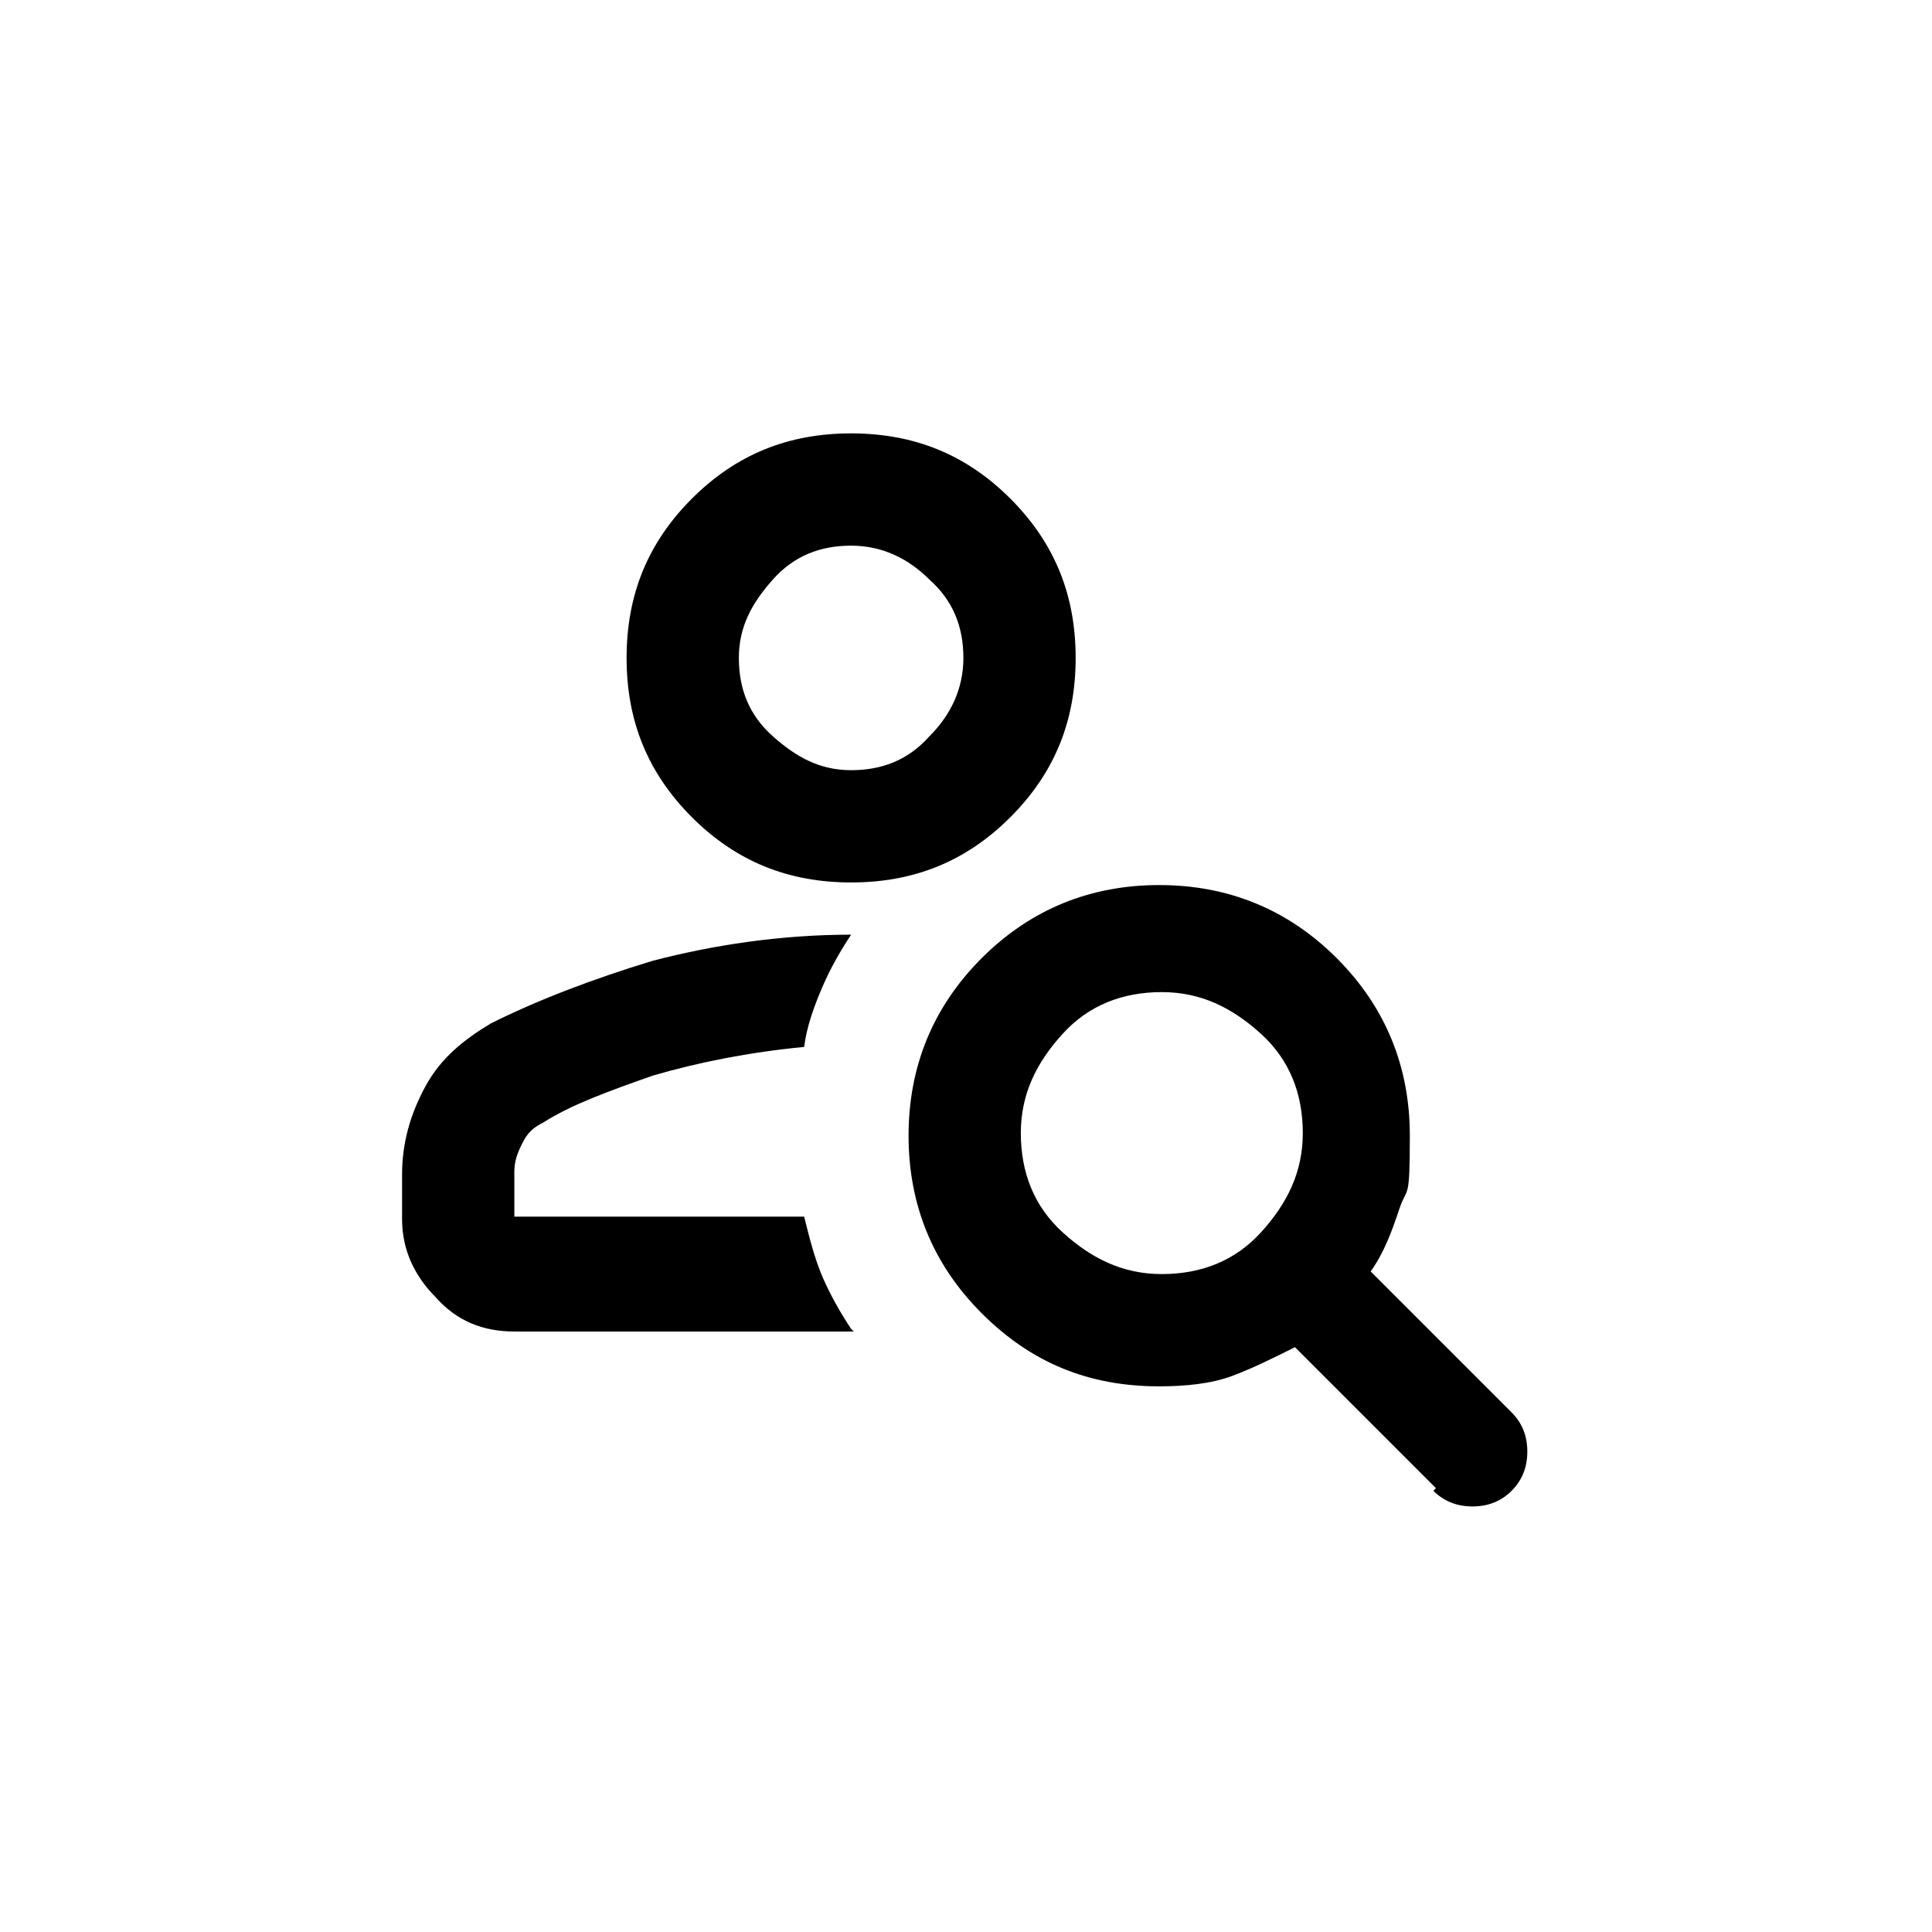 <?xml version="1.0" encoding="UTF-8"?>
<svg id="_图层_1" xmlns="http://www.w3.org/2000/svg" version="1.1" viewBox="0 0 74 74">
  <!-- Generator: Adobe Illustrator 29.0.0, SVG Export Plug-In . SVG Version: 2.1.0 Build 186)  -->
  <path d="M32.6,33.8c-2.4,0-4.4-.8-6.1-2.5-1.7-1.7-2.5-3.7-2.5-6.1s.8-4.4,2.5-6.1c1.7-1.7,3.7-2.5,6.1-2.5s4.4.8,6.1,2.5c1.7,1.7,2.5,3.7,2.5,6.1s-.8,4.4-2.5,6.1c-1.7,1.7-3.7,2.5-6.1,2.5ZM32.6,29.5c1.2,0,2.2-.4,3-1.3.8-.8,1.3-1.8,1.3-3s-.4-2.2-1.3-3c-.8-.8-1.8-1.3-3-1.3s-2.2.4-3,1.3-1.3,1.8-1.3,3,.4,2.2,1.3,3,1.8,1.3,3,1.3ZM55,57l-5.4-5.4c-.8.4-1.6.8-2.4,1.1s-1.8.4-2.8.4c-2.7,0-4.9-.9-6.8-2.8s-2.8-4.2-2.8-6.8.9-4.9,2.8-6.8,4.2-2.8,6.8-2.8,4.9.9,6.8,2.8,2.8,4.2,2.8,6.8-.1,1.9-.4,2.8-.6,1.7-1.1,2.4l5.4,5.4c.4.4.6.9.6,1.5s-.2,1.1-.6,1.5-.9.6-1.5.6-1.1-.2-1.5-.6h0ZM44.5,48.8c1.5,0,2.8-.5,3.8-1.6s1.6-2.3,1.6-3.8-.5-2.8-1.6-3.8-2.3-1.6-3.8-1.6-2.8.5-3.8,1.6-1.6,2.3-1.6,3.8.5,2.8,1.6,3.8,2.3,1.6,3.8,1.6ZM32.7,51h-13c-1.2,0-2.2-.4-3-1.3-.8-.8-1.3-1.8-1.3-3v-1.7c0-1.2.3-2.3.9-3.4.6-1.1,1.5-1.8,2.5-2.4,1.8-.9,3.9-1.7,6.2-2.4,2.3-.6,4.9-1,7.6-1-.4.6-.8,1.3-1.1,2-.3.7-.6,1.5-.7,2.3-2.1.2-4.1.6-5.8,1.1-1.7.6-3.1,1.1-4.2,1.8-.4.2-.6.4-.8.8-.2.4-.3.7-.3,1.1v1.7h11.1c.2.8.4,1.6.7,2.3s.7,1.4,1.1,2h0Z"/>
</svg>